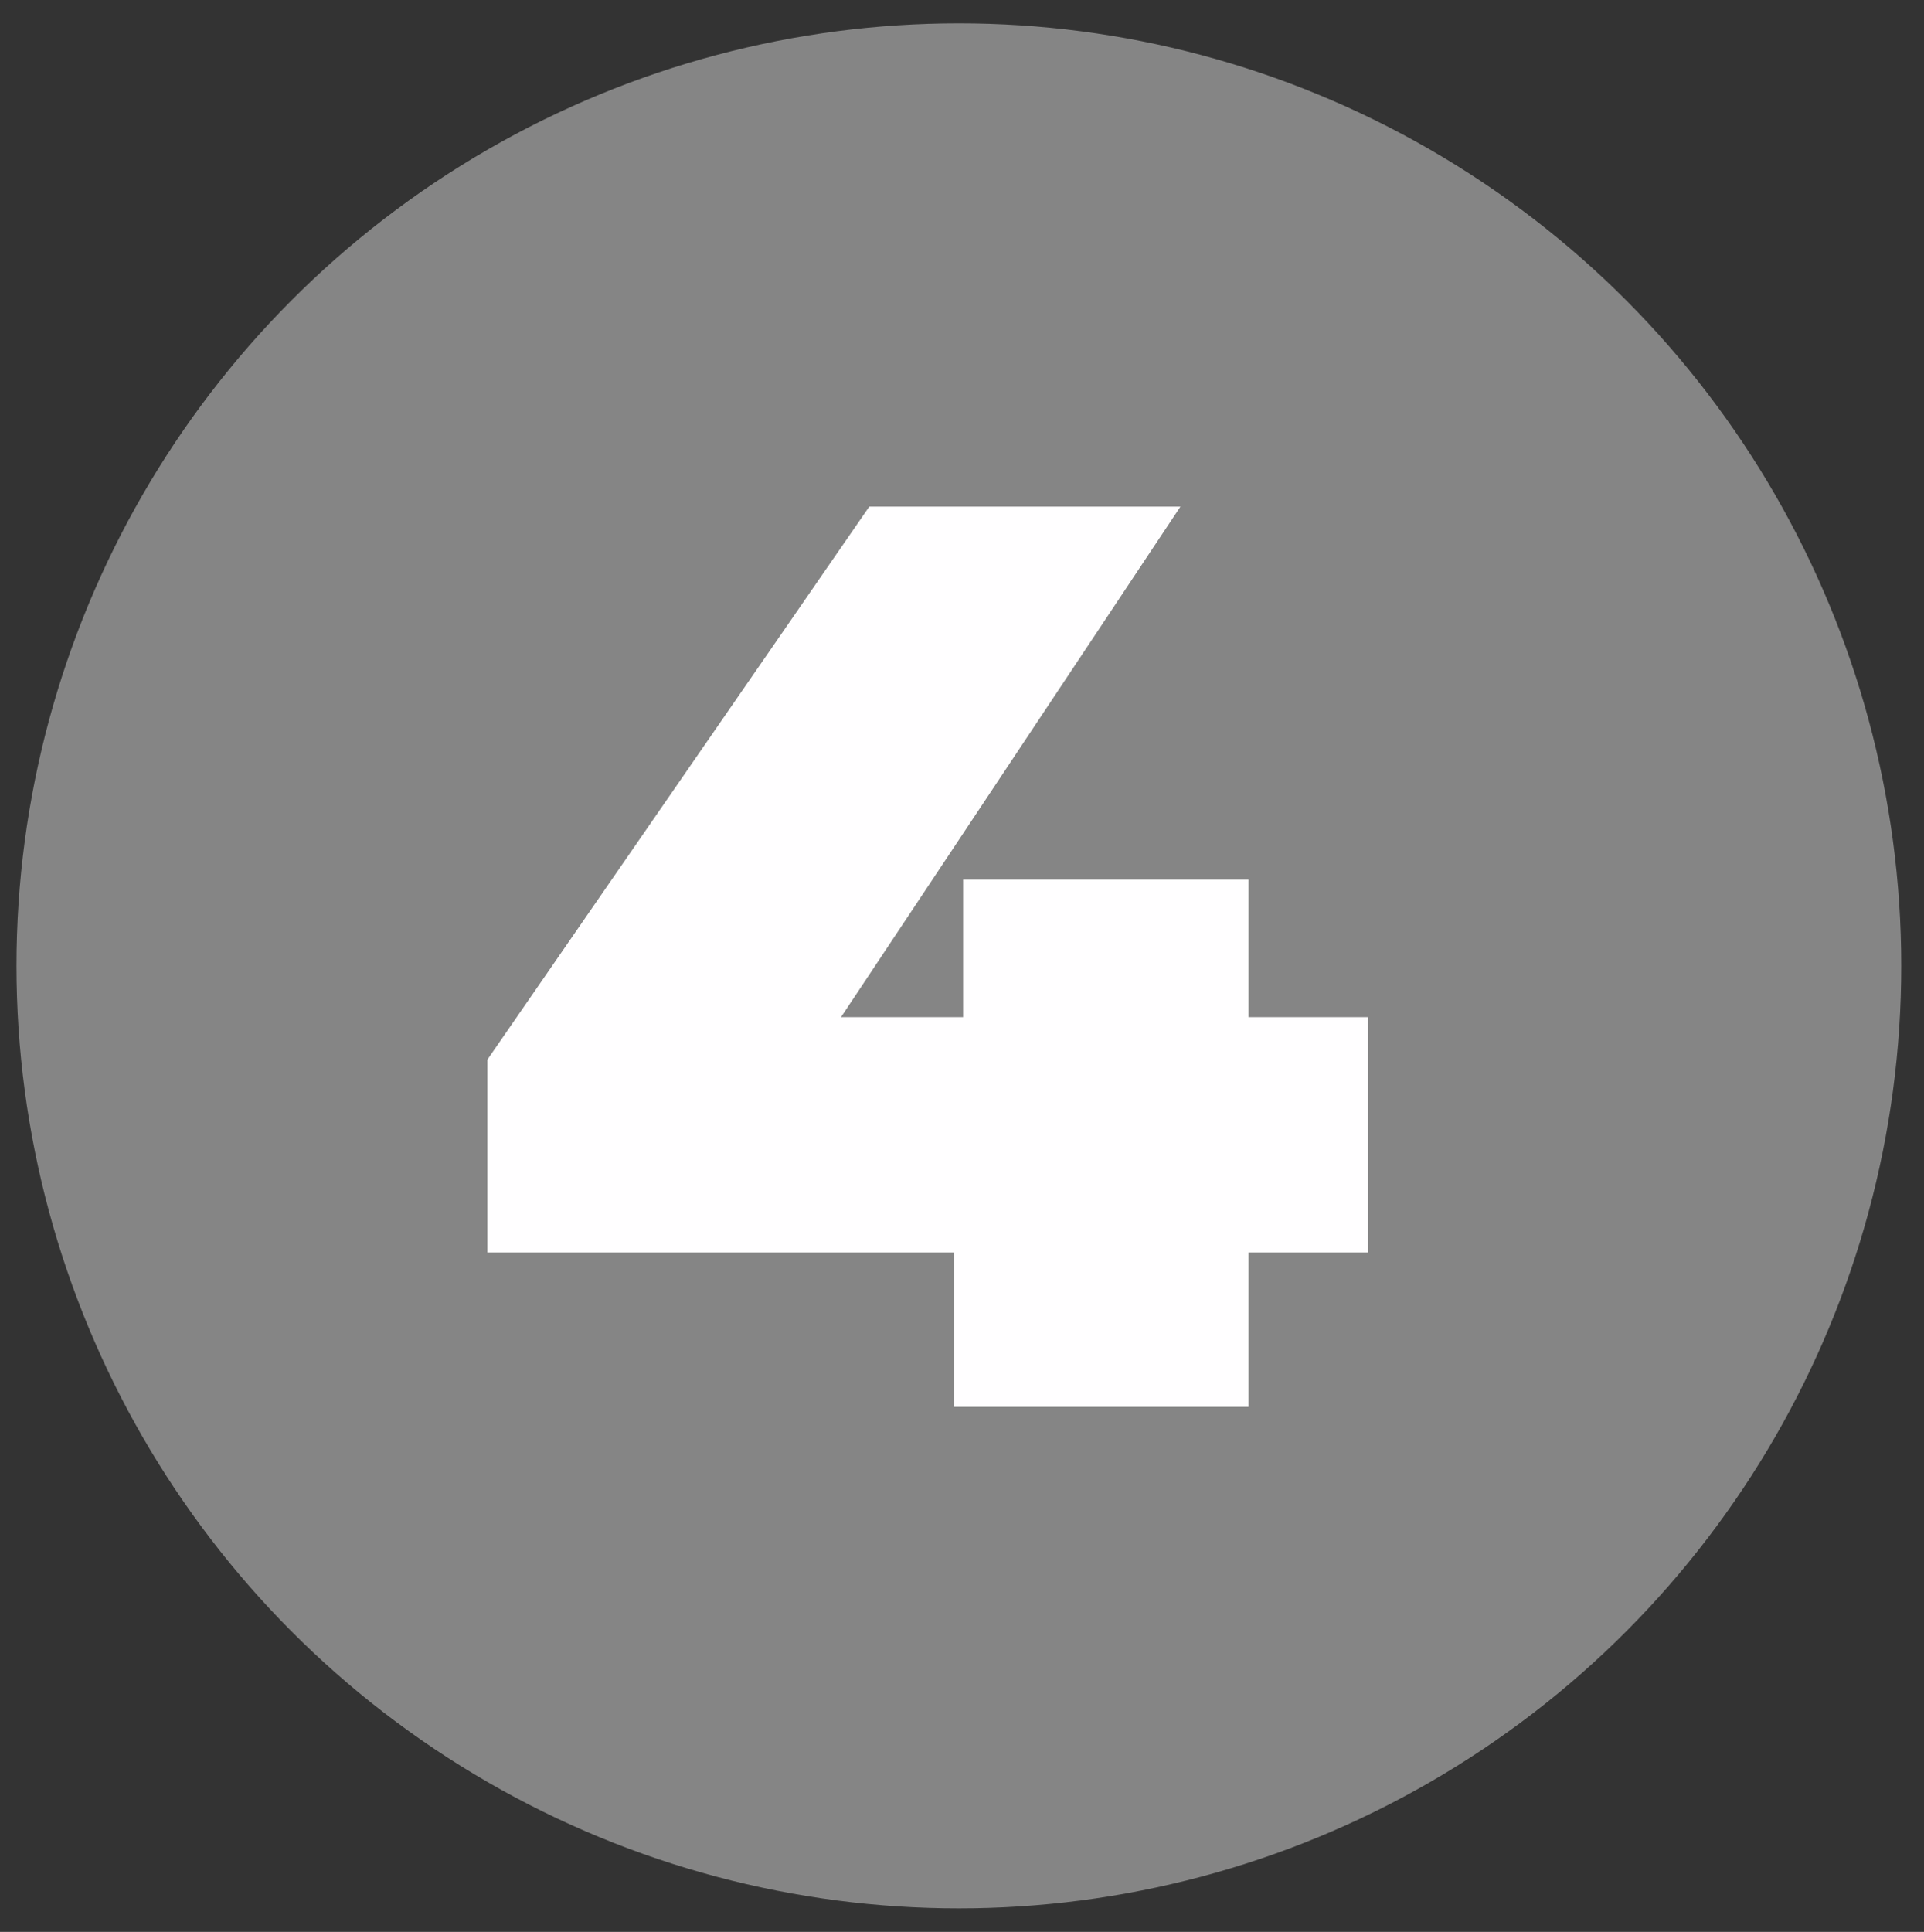 <svg xmlns="http://www.w3.org/2000/svg" viewBox="0 0 84.299 84.632"><rect x="0" y="0" width="84.299" height="84.632" fill="#333333" stroke="none"/><defs><style>.cls-1{fill:#fff;opacity:0.4;}.cls-2{fill:#fffeff;}</style></defs><title>number_</title><g id="Layer_4" data-name="Layer 4"><circle class="cls-1" cx="42.012" cy="42.312" r="41.29"/><path class="cls-2" d="M59.944,54.87H54.705v6.76H41.804V54.87H21.355v-8.45L38.086,22.195H51.719L36.847,44.56h5.352V38.532H54.705V44.56h5.239Z"/></g></svg>